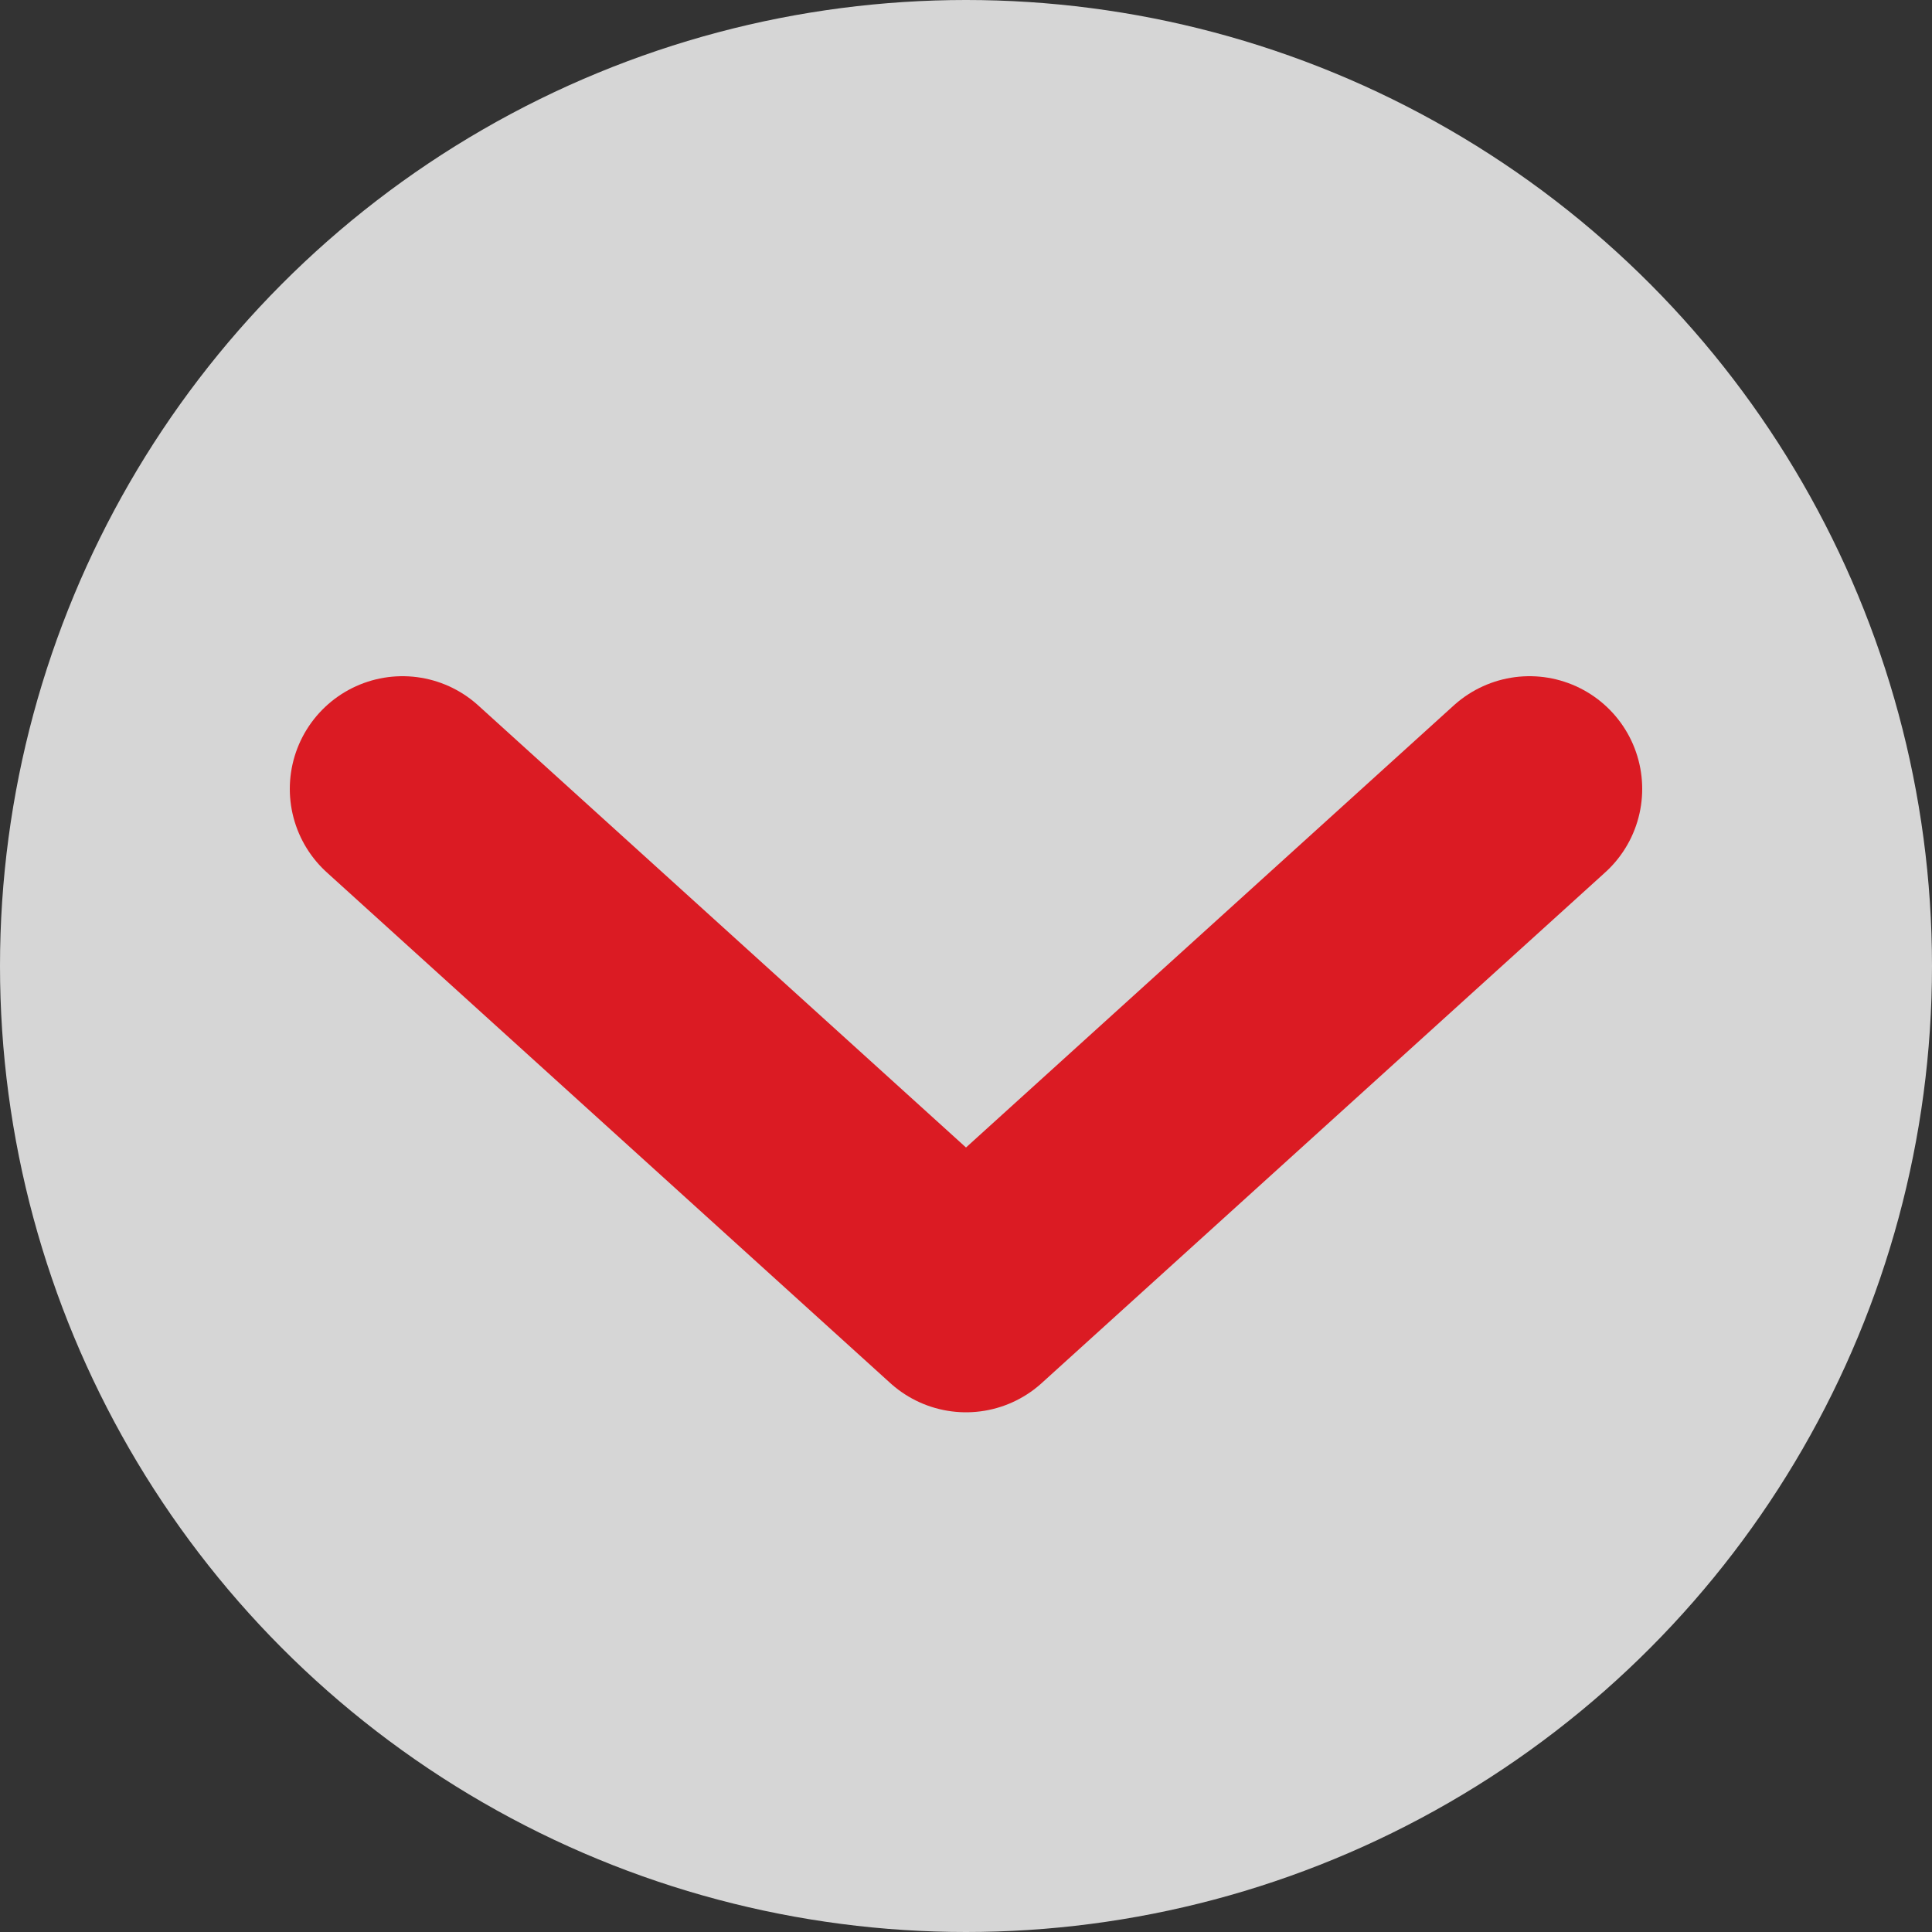 <svg id="레이어_1" data-name="레이어 1" xmlns="http://www.w3.org/2000/svg" width="60" height="60" viewBox="0 0 60 60"><rect x="0" y="0" width="60" height="60" fill="#333333" stroke="none"/><defs><style>.cls-1{fill:#fff;opacity:0.8;}.cls-2{fill:none;stroke:#db1b23;stroke-linecap:round;stroke-linejoin:round;stroke-width:7px;}</style></defs><title>LS</title><circle class="cls-1" cx="30" cy="30" r="30"/><polyline class="cls-2" points="12.5 24.5 30 40.36 47.5 24.5"/></svg>